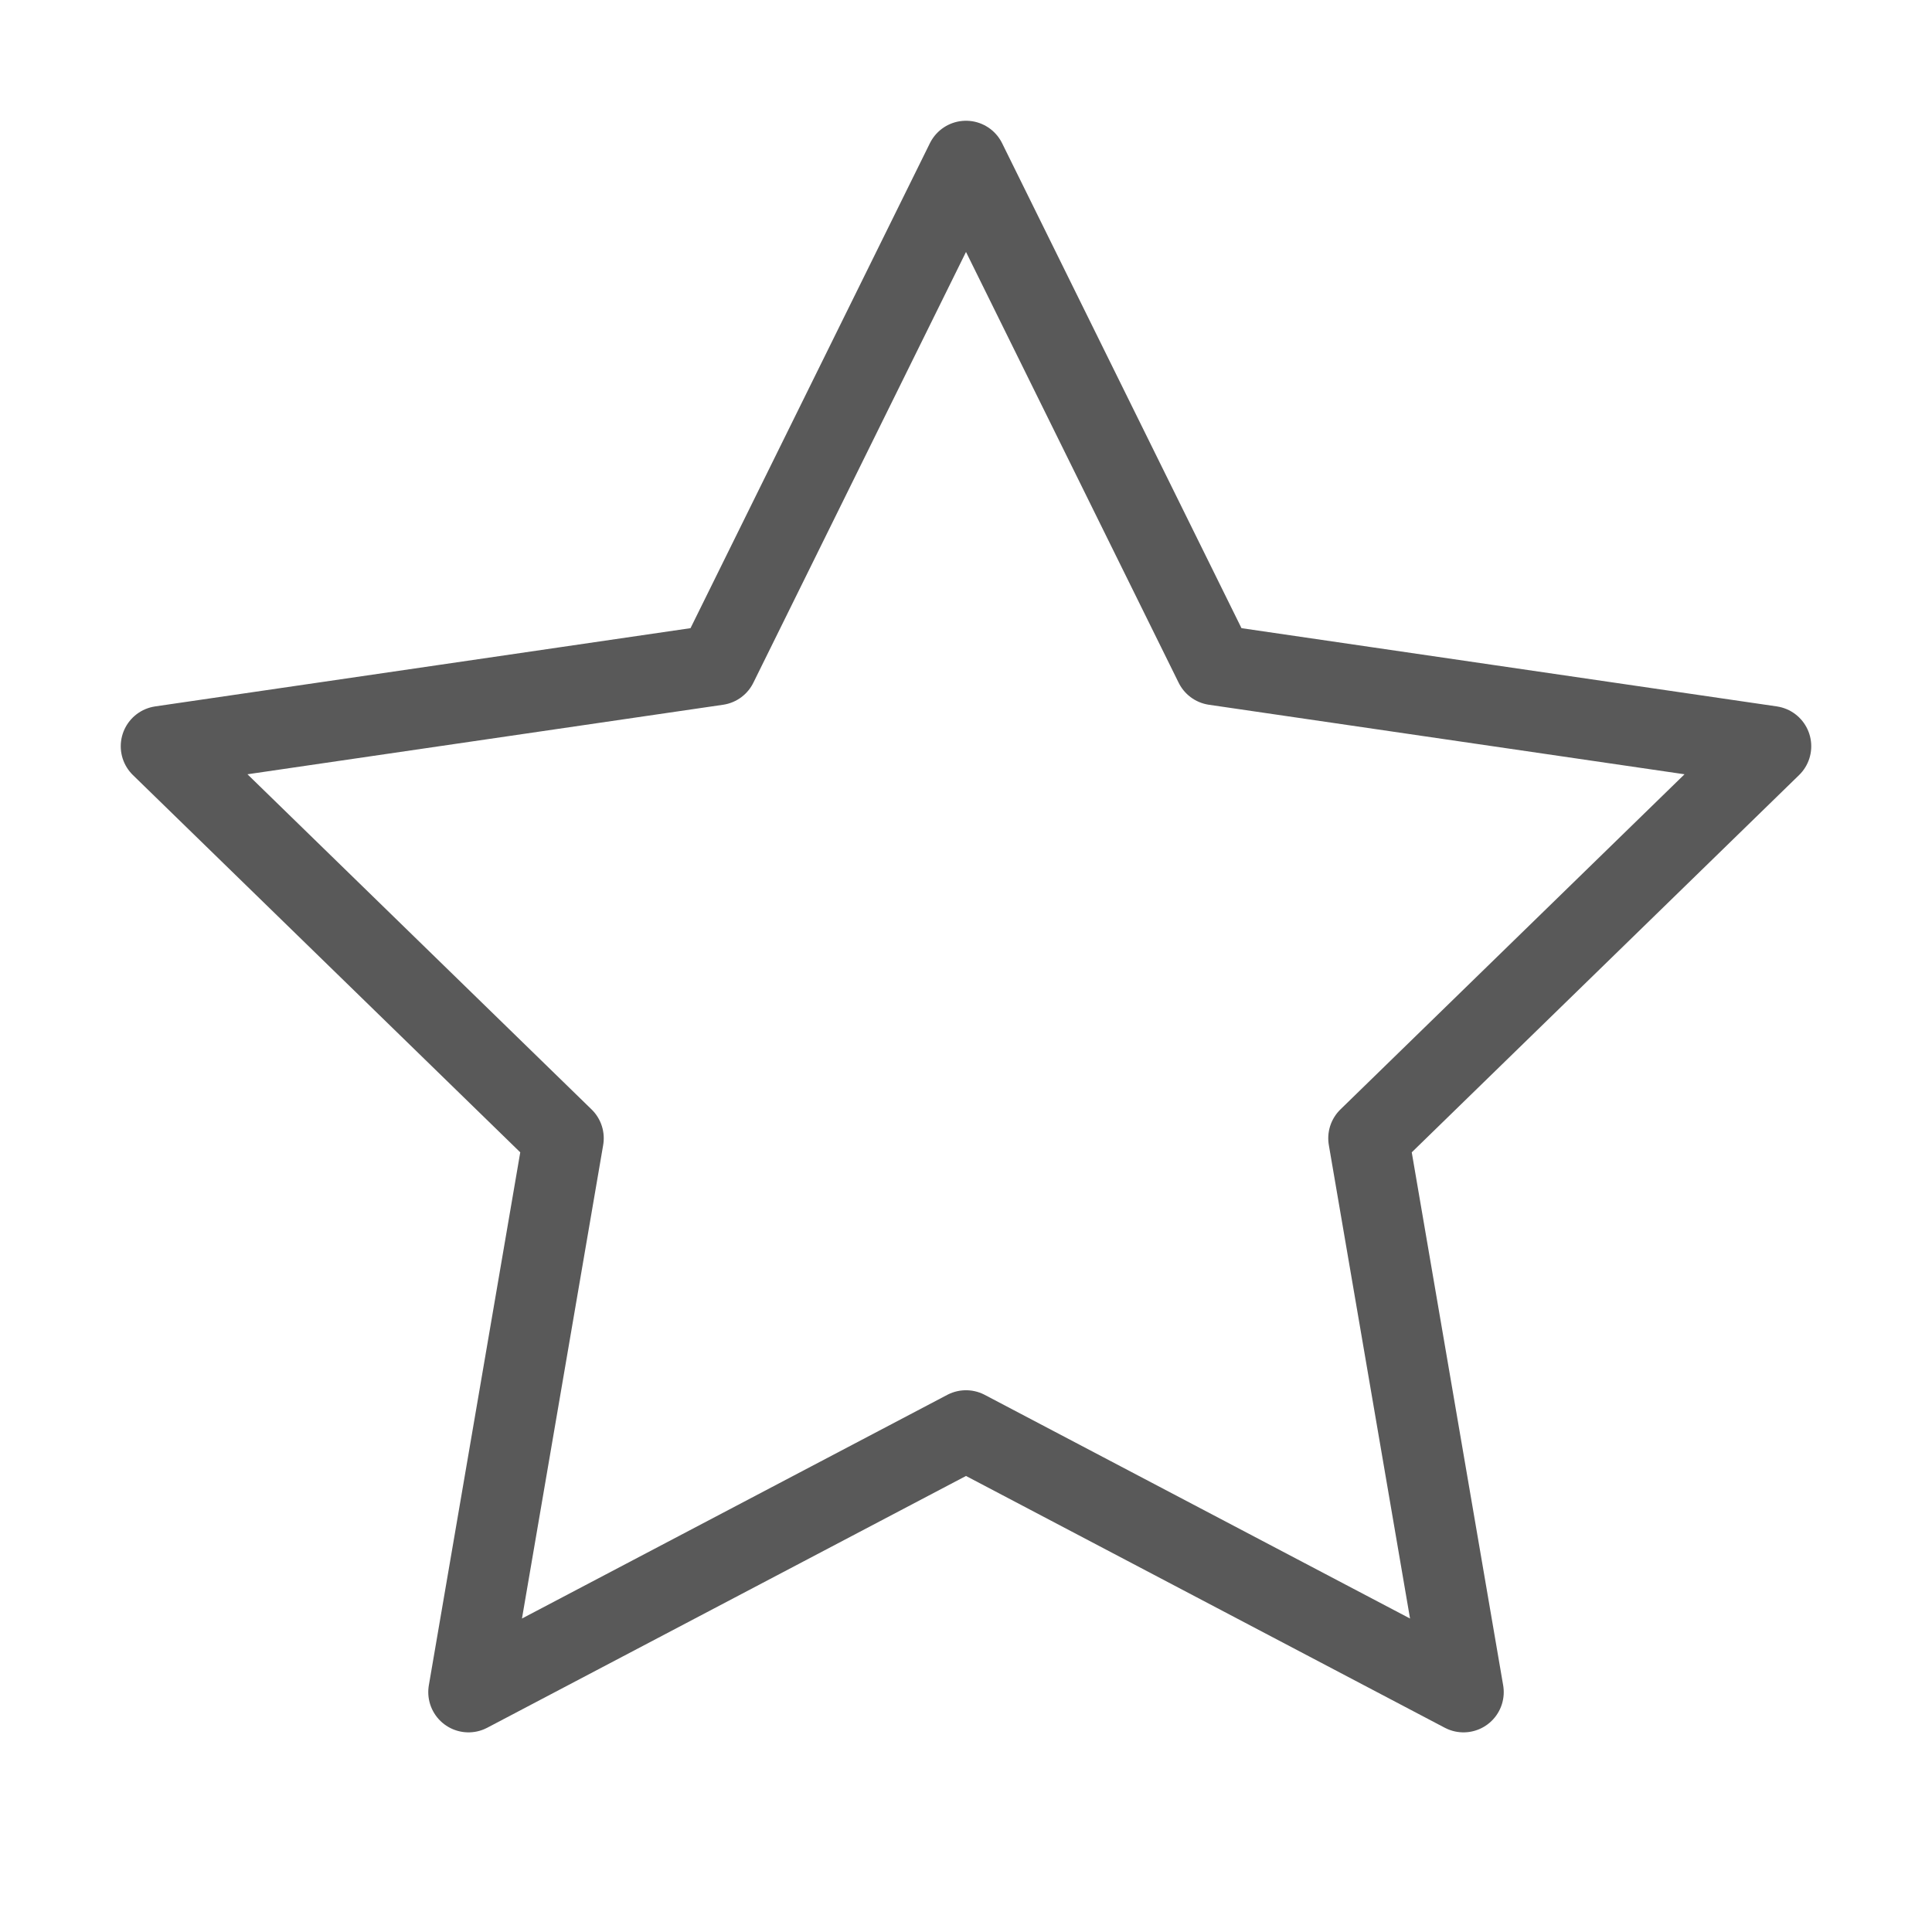 <svg aria-hidden="true" width="24" height="24" fill="none" xmlns="http://www.w3.org/2000/svg"><style>:root { --primary : #595959; }</style><path d="m12 2 3.09 6.26L22 9.27l-5 4.87 1.18 6.88L12 17.77l-6.18 3.25L7 14.14 2 9.27l6.91-1.01L12 2Z" style="stroke:#595959;fill:#B1B1B4;fill-opacity:0" stroke-linecap="round" stroke-linejoin="round"/></svg>